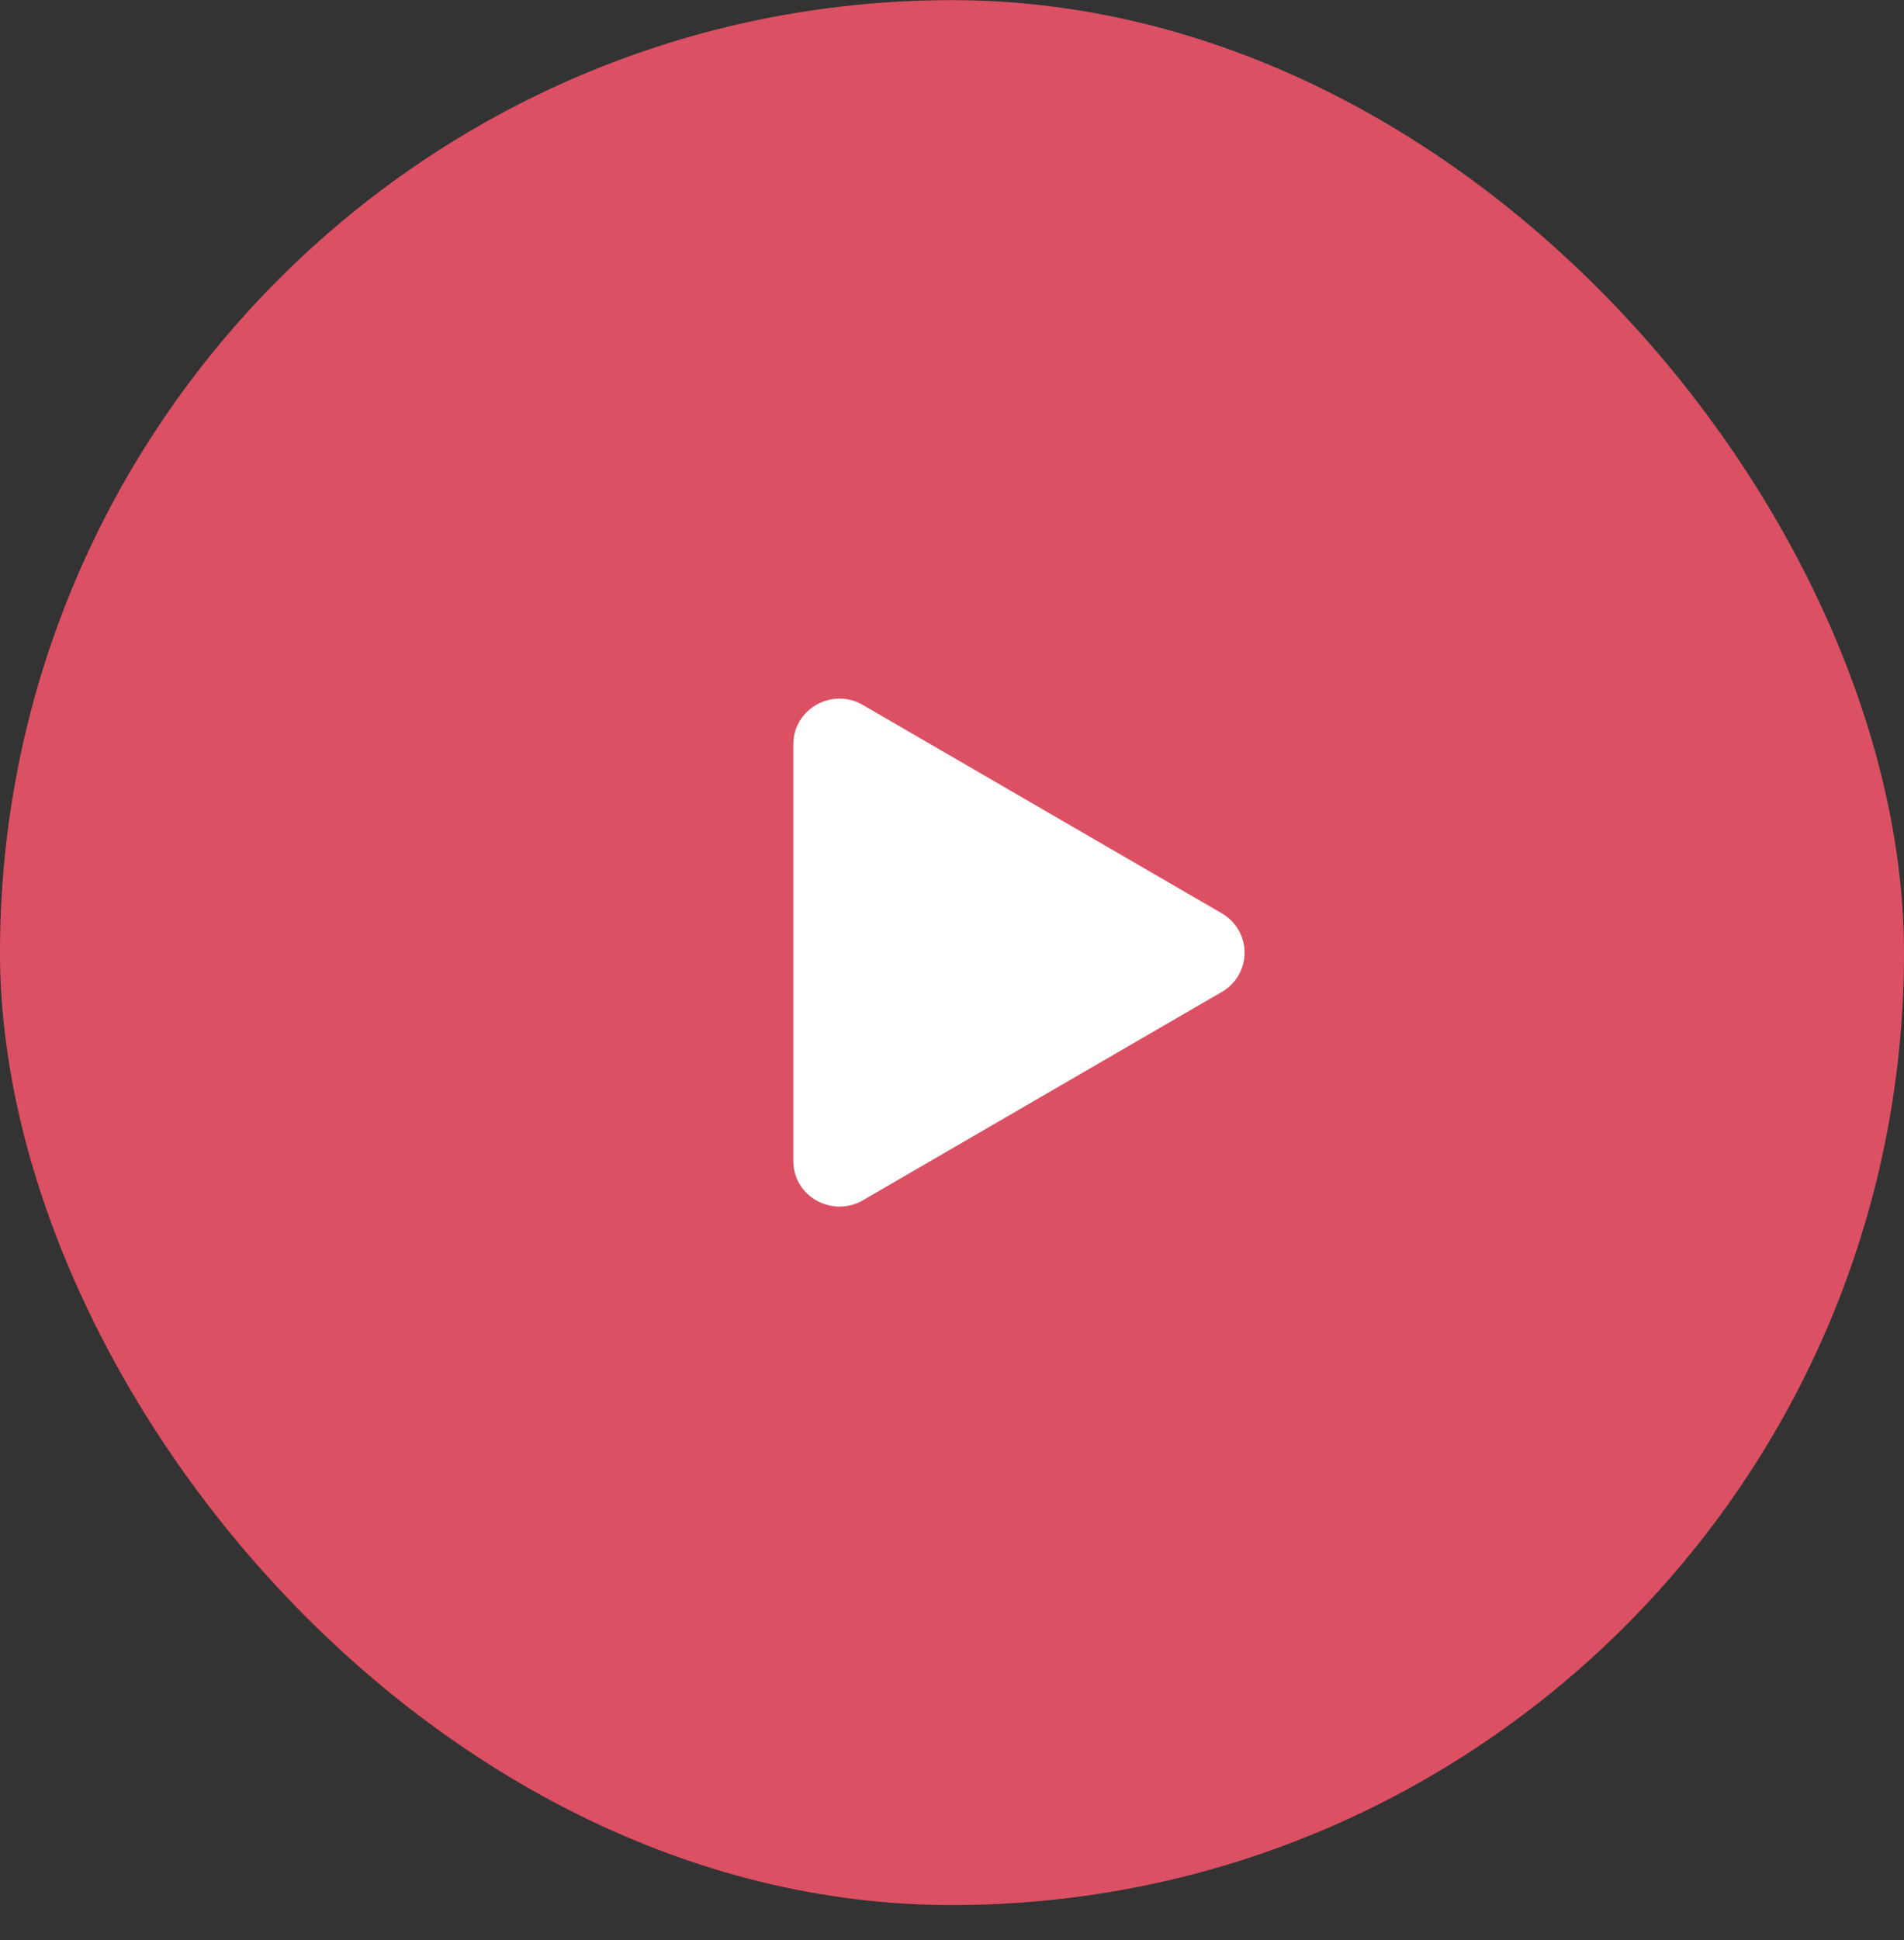 <svg width="54" height="55" viewBox="0 0 54 55" fill="none" xmlns="http://www.w3.org/2000/svg">
<rect x="0" y="0" width="54" height="55" fill="#333333" stroke="none"/>
<rect x="-0" y="0.004" width="54" height="54" rx="27" fill="#DB5063"/>
<path d="M34.651 28.119L24.472 34.025C23.608 34.526 22.5 33.92 22.5 32.91V21.098C22.5 20.09 23.607 19.482 24.472 19.984L34.651 25.89C34.848 26.003 35.011 26.165 35.125 26.361C35.239 26.556 35.298 26.779 35.298 27.005C35.298 27.231 35.239 27.453 35.125 27.649C35.011 27.845 34.848 28.007 34.651 28.119Z" fill="white"/>
</svg>
